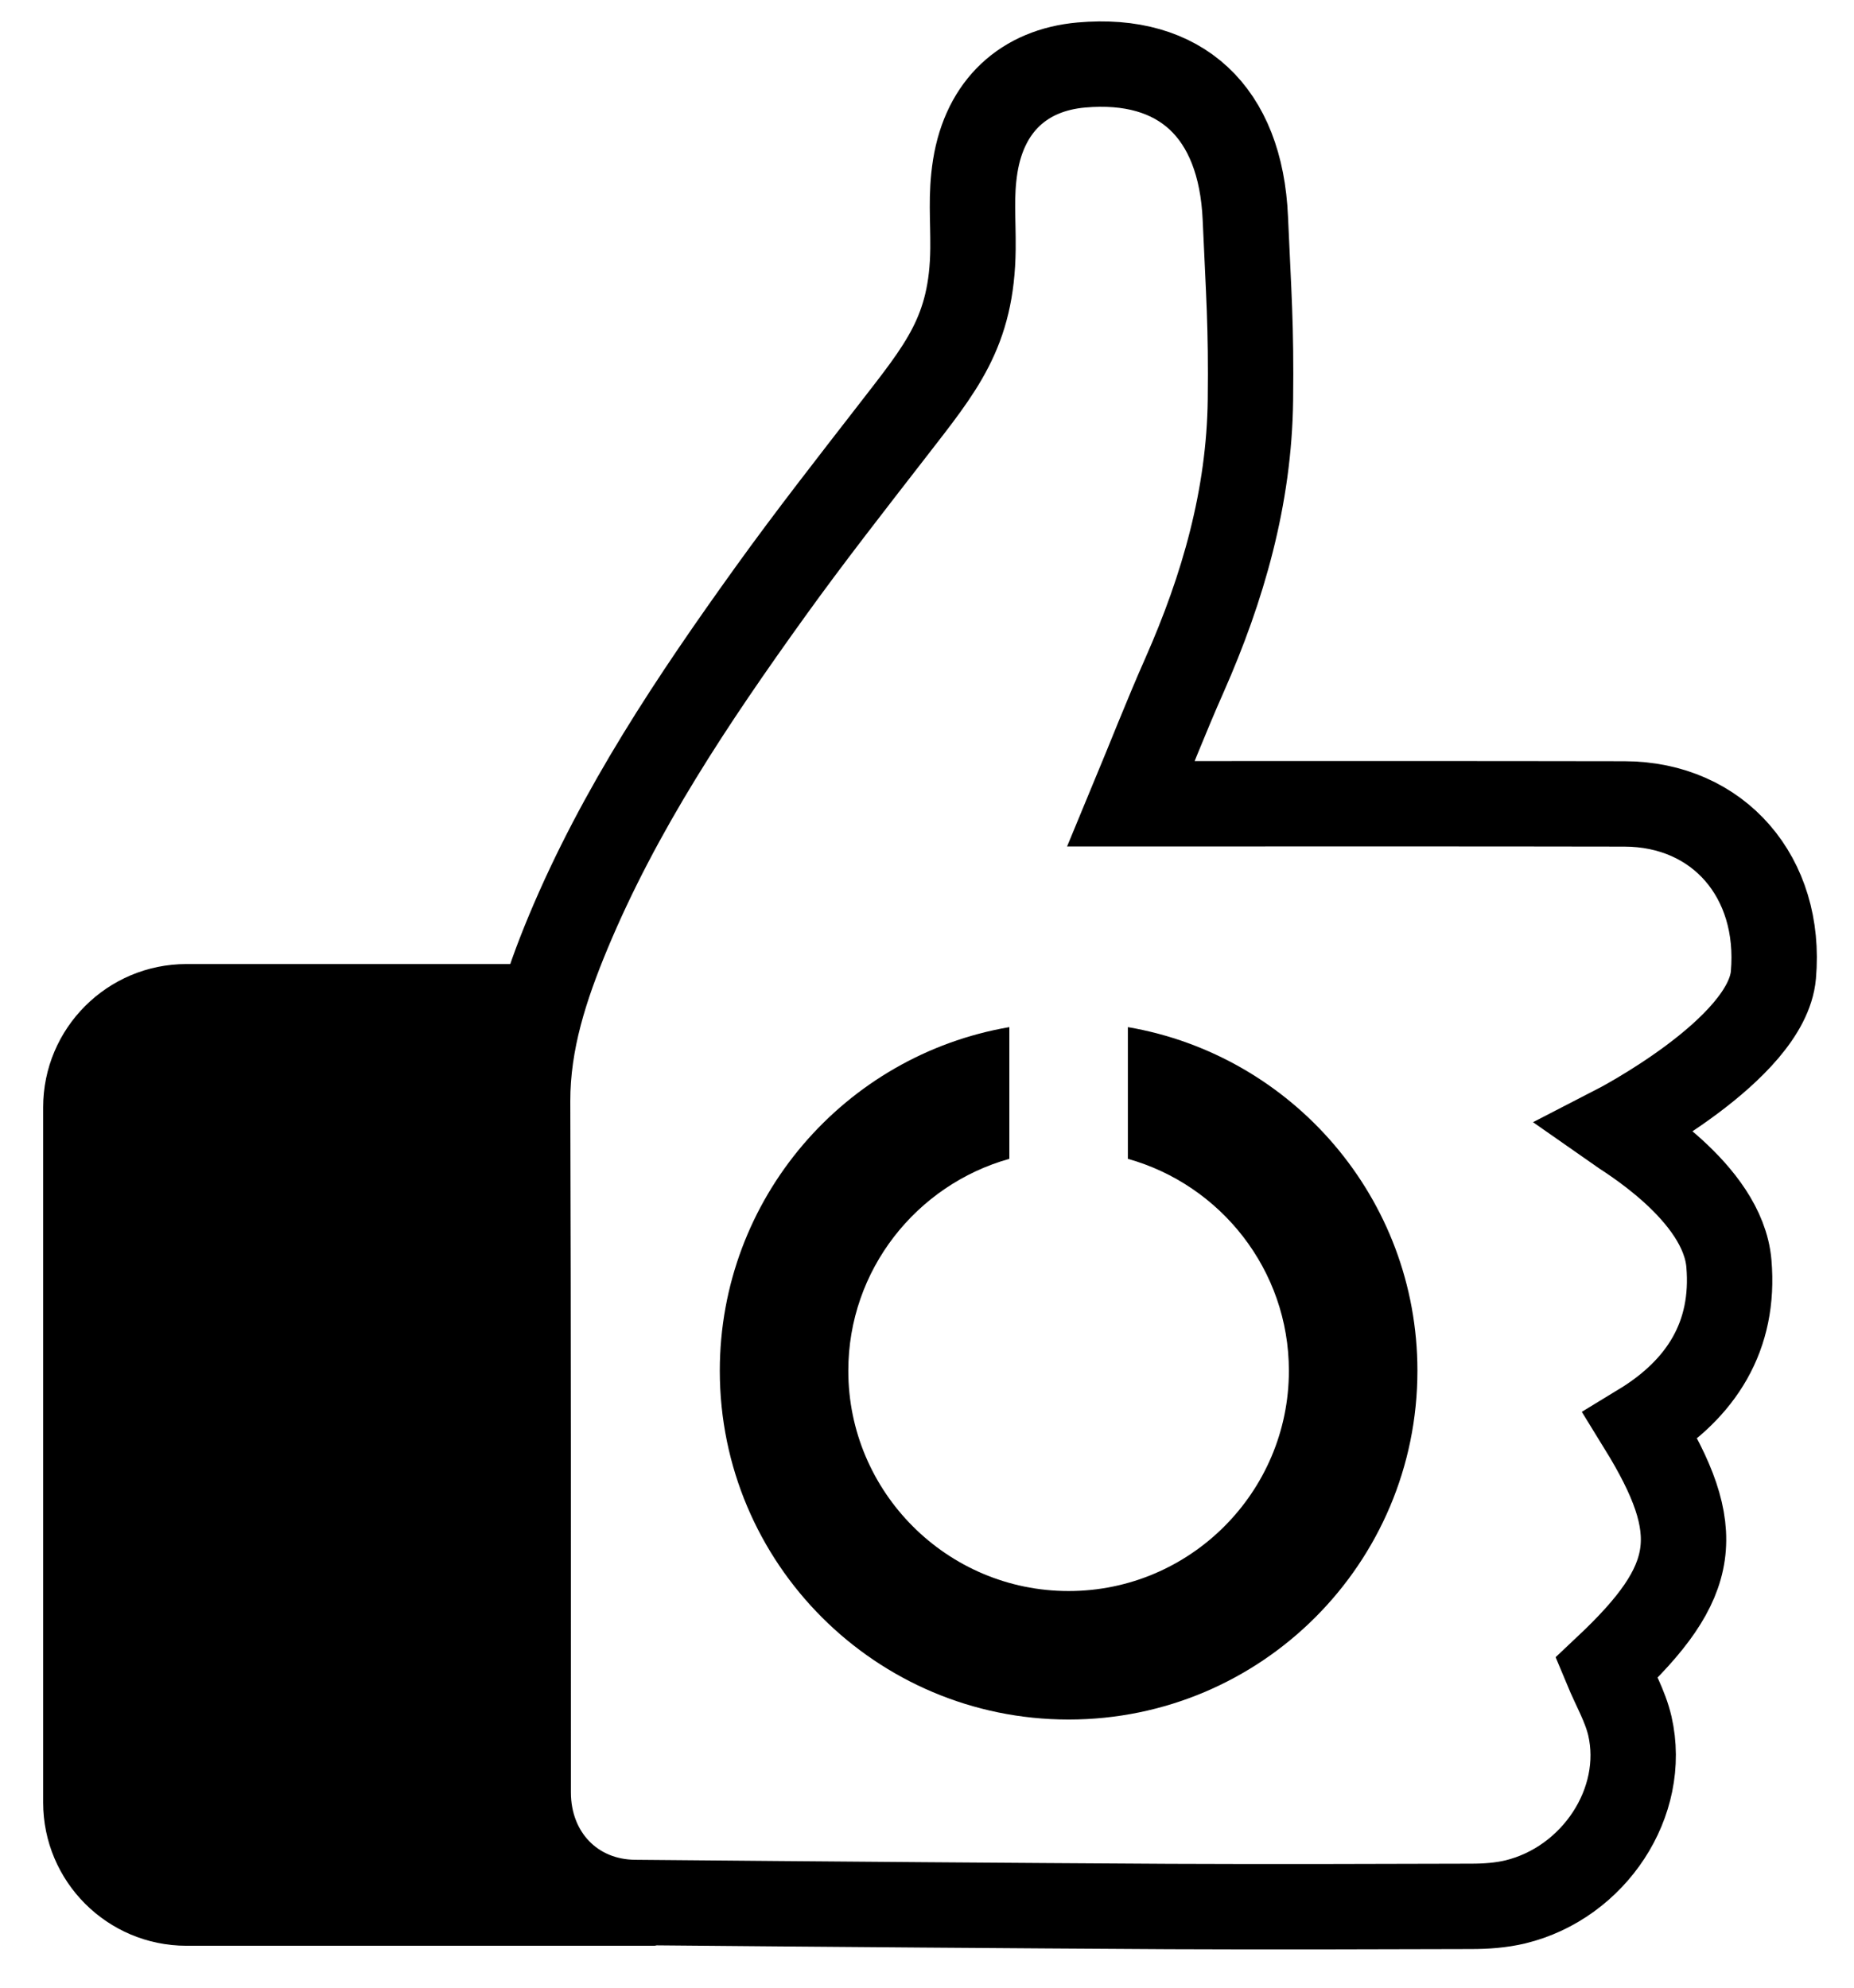 <?xml version="1.0" encoding="UTF-8"?>
<svg id="Layer_1" xmlns="http://www.w3.org/2000/svg" version="1.1" viewBox="0 0 1237.6 1327.1">
  <!-- Generator: Adobe Illustrator 29.5.1, SVG Export Plug-In . SVG Version: 2.1.0 Build 141)  -->
  <defs>
    <style>
      .st0 {
        fill: none;
        stroke: #000;
        stroke-miterlimit: 10;
        stroke-width: 57px;
      }
    </style>
  </defs>
  <path class="st0" d="M755,536.6h17.6c103.9,0,207.8-.1,311.7.1,62.9.1,105.2,49.1,99.5,114.2-4.4,50-105.6,102.1-105.6,102.1,6.1,4.3,71.9,42.6,75.9,90.6,4.1,48.3-18.3,83.7-58.9,108.4,43.5,70.6,38.6,103.7-22.9,161.6,5.4,13,12.6,25.3,15.7,38.7,11.6,50.8-23.9,104.6-76.4,117.4-9.6,2.3-19.7,3-29.5,3-67.3.2-134.5.4-201.8.1-54.9-.3-109.9-.7-164.8-1.1-63.9-.5-127.8-1-191.7-1.6-41.2-.3-71.2-31.7-71.2-73.5,0-150.6.1-304.3-.4-461.3-.1-40.1,12.1-76.9,27.1-113,34.1-81.8,83.1-155.2,135-227.4,26.1-36.3,53.8-71.7,81.4-107.3,32.4-41.9,53.2-65.9,53.8-121.5.2-20.2-1.6-35.2,1.5-55.1,6.5-40.6,32.7-64.2,70.8-67.6,66.1-5.9,106.4,31.1,109.5,102.3,2.2,50.2,4,71.8,3.4,121.4-.8,64.7-18.3,125.4-44,183.6-12.1,27.3-23,55.3-35.7,85.9Z"/>
  <path d="M438.5,1299H124.5c-52.9,0-95.7-42.9-95.7-95.7v-464c0-52.9,42.9-95.7,95.7-95.7h247.4s-11.1,33.9-11,131.6,13.1,454.7,13.1,454.7l20.8,53.4,43.7,15.7Z"/>
  <path d="M752.89,685.71v87.93c61.89,17.36,107.48,74.14,107.48,141.49,0,81.08-65.96,147.06-147.04,147.06s-147.06-65.98-147.06-147.06c0-67.35,45.58-124.13,107.5-141.49v-87.93c-109.76,18.78-193.28,114.33-193.28,229.42,0,128.6,104.24,232.84,232.84,232.84s232.84-104.24,232.84-232.84c0-115.09-83.56-210.6-193.28-229.42h0Z"/>
</svg>